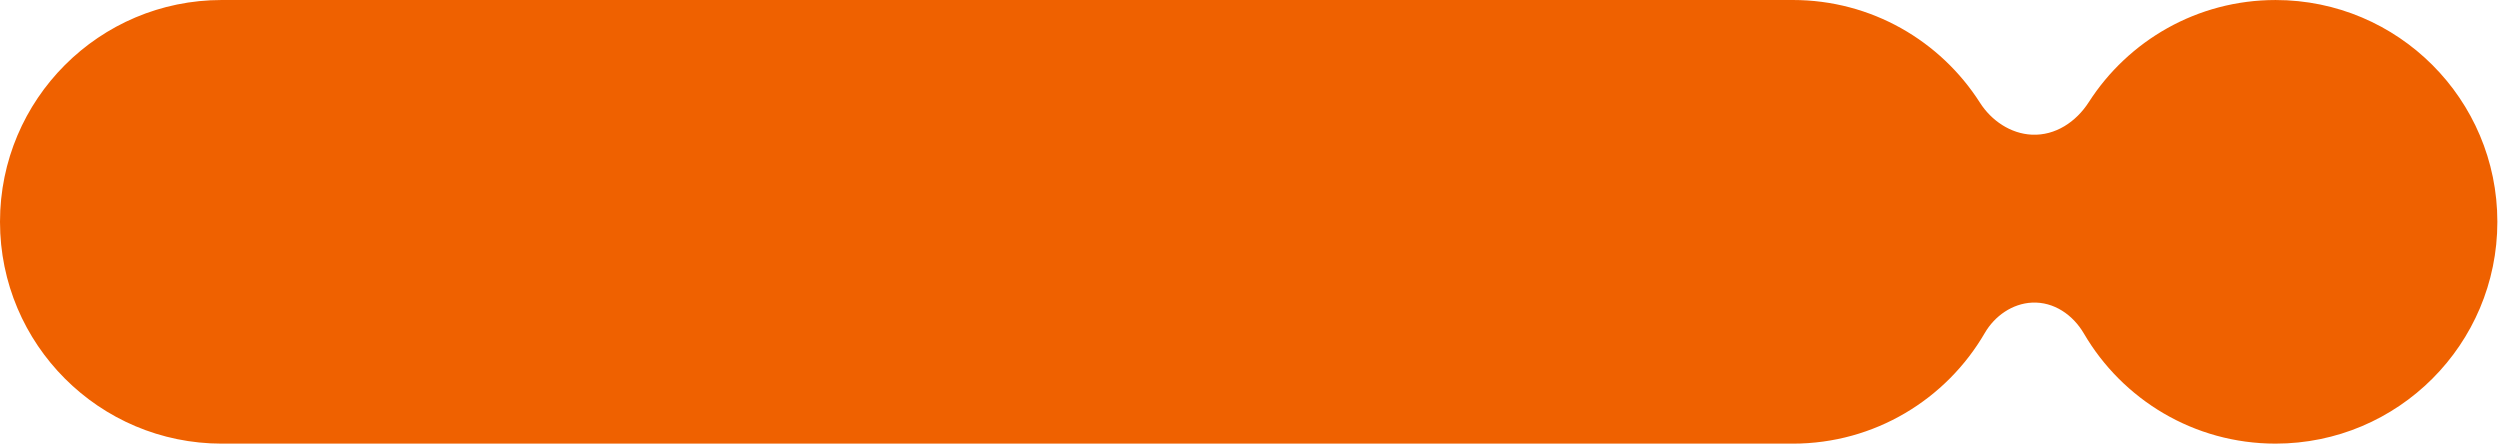 <?xml version="1.0" encoding="UTF-8"?> <svg xmlns="http://www.w3.org/2000/svg" width="479" height="85" viewBox="0 0 479 85" fill="none"><path fill-rule="evenodd" clip-rule="evenodd" d="M0 42.5C0 19.028 19.028 0 42.5 0H343.5C358.571 0 371.809 7.844 379.356 19.673C381.549 23.111 385.234 25.618 389.309 25.804V25.804C393.811 26.01 397.78 23.354 400.217 19.562C407.774 7.798 420.975 0.004 435.997 0.004C459.467 0.004 478.494 19.03 478.494 42.501C478.494 65.971 459.467 84.998 435.997 84.998C420.332 84.998 406.647 76.522 399.277 63.907C397.174 60.308 393.514 57.79 389.351 57.981V57.981C385.571 58.154 382.18 60.537 380.28 63.809C372.923 76.48 359.207 85 343.5 85H42.5C19.028 85 0 65.972 0 42.5Z" fill="#EF6100"></path></svg> 
